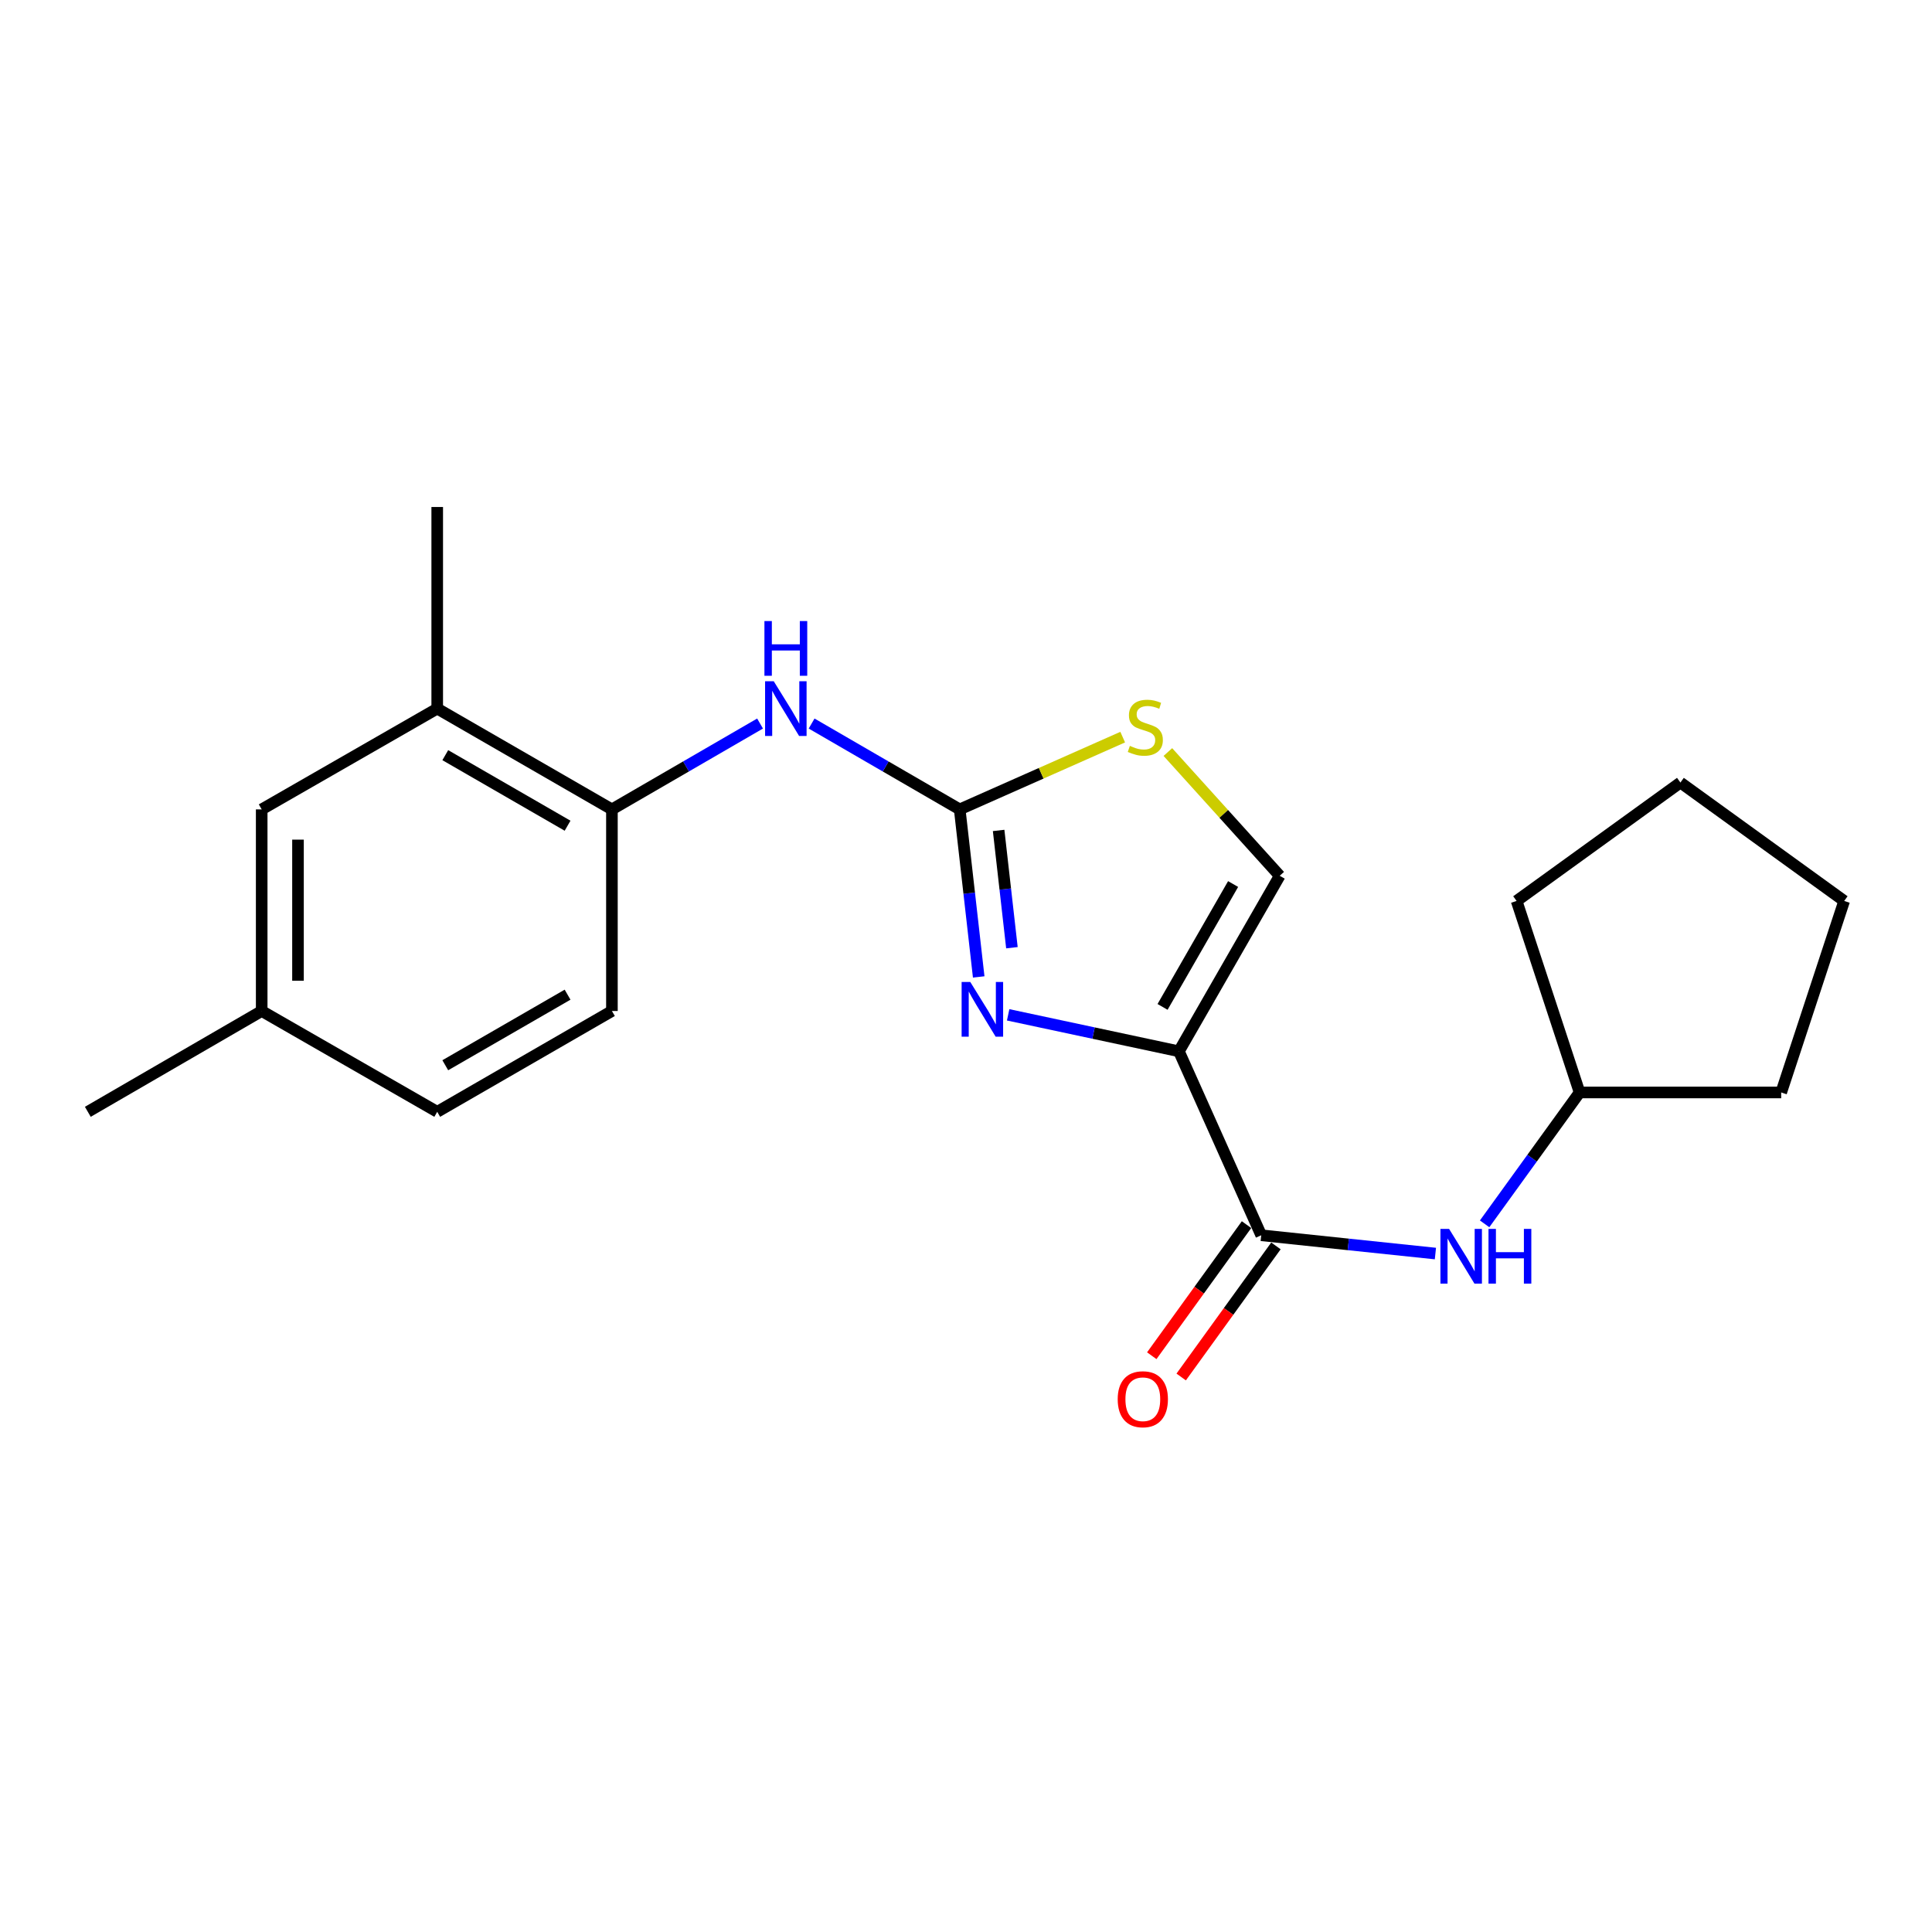 <?xml version='1.0' encoding='iso-8859-1'?>
<svg version='1.1' baseProfile='full'
              xmlns='http://www.w3.org/2000/svg'
                      xmlns:rdkit='http://www.rdkit.org/xml'
                      xmlns:xlink='http://www.w3.org/1999/xlink'
                  xml:space='preserve'
width='1000px' height='1000px' viewBox='0 0 1000 1000'>
<!-- END OF HEADER -->
<rect style='opacity:1.0;fill:#FFFFFF;stroke:none' width='1000' height='1000' x='0' y='0'> </rect>
<path class='bond-0' d='M 610.205,544.155 L 566.011,534.714' style='fill:none;fill-rule:evenodd;stroke:#000000;stroke-width:6px;stroke-linecap:butt;stroke-linejoin:miter;stroke-opacity:1' />
<path class='bond-0' d='M 566.011,534.714 L 521.816,525.273' style='fill:none;fill-rule:evenodd;stroke:#0000FF;stroke-width:6px;stroke-linecap:butt;stroke-linejoin:miter;stroke-opacity:1' />
<path class='bond-2' d='M 610.205,544.155 L 652.813,639.371' style='fill:none;fill-rule:evenodd;stroke:#000000;stroke-width:6px;stroke-linecap:butt;stroke-linejoin:miter;stroke-opacity:1' />
<path class='bond-4' d='M 610.205,544.155 L 662.374,453.303' style='fill:none;fill-rule:evenodd;stroke:#000000;stroke-width:6px;stroke-linecap:butt;stroke-linejoin:miter;stroke-opacity:1' />
<path class='bond-4' d='M 601.737,521.172 L 638.255,457.575' style='fill:none;fill-rule:evenodd;stroke:#000000;stroke-width:6px;stroke-linecap:butt;stroke-linejoin:miter;stroke-opacity:1' />
<path class='bond-1' d='M 506.575,505.66 L 501.659,462.3' style='fill:none;fill-rule:evenodd;stroke:#0000FF;stroke-width:6px;stroke-linecap:butt;stroke-linejoin:miter;stroke-opacity:1' />
<path class='bond-1' d='M 501.659,462.3 L 496.743,418.941' style='fill:none;fill-rule:evenodd;stroke:#000000;stroke-width:6px;stroke-linecap:butt;stroke-linejoin:miter;stroke-opacity:1' />
<path class='bond-1' d='M 523.769,490.535 L 520.328,460.184' style='fill:none;fill-rule:evenodd;stroke:#0000FF;stroke-width:6px;stroke-linecap:butt;stroke-linejoin:miter;stroke-opacity:1' />
<path class='bond-1' d='M 520.328,460.184 L 516.887,429.832' style='fill:none;fill-rule:evenodd;stroke:#000000;stroke-width:6px;stroke-linecap:butt;stroke-linejoin:miter;stroke-opacity:1' />
<path class='bond-5' d='M 496.743,418.941 L 458.415,396.723' style='fill:none;fill-rule:evenodd;stroke:#000000;stroke-width:6px;stroke-linecap:butt;stroke-linejoin:miter;stroke-opacity:1' />
<path class='bond-5' d='M 458.415,396.723 L 420.087,374.505' style='fill:none;fill-rule:evenodd;stroke:#0000FF;stroke-width:6px;stroke-linecap:butt;stroke-linejoin:miter;stroke-opacity:1' />
<path class='bond-21' d='M 496.743,418.941 L 538.926,400.237' style='fill:none;fill-rule:evenodd;stroke:#000000;stroke-width:6px;stroke-linecap:butt;stroke-linejoin:miter;stroke-opacity:1' />
<path class='bond-21' d='M 538.926,400.237 L 581.108,381.534' style='fill:none;fill-rule:evenodd;stroke:#CCCC00;stroke-width:6px;stroke-linecap:butt;stroke-linejoin:miter;stroke-opacity:1' />
<path class='bond-6' d='M 652.813,639.371 L 697.889,644.104' style='fill:none;fill-rule:evenodd;stroke:#000000;stroke-width:6px;stroke-linecap:butt;stroke-linejoin:miter;stroke-opacity:1' />
<path class='bond-6' d='M 697.889,644.104 L 742.965,648.837' style='fill:none;fill-rule:evenodd;stroke:#0000FF;stroke-width:6px;stroke-linecap:butt;stroke-linejoin:miter;stroke-opacity:1' />
<path class='bond-9' d='M 645.2,633.868 L 620.675,667.794' style='fill:none;fill-rule:evenodd;stroke:#000000;stroke-width:6px;stroke-linecap:butt;stroke-linejoin:miter;stroke-opacity:1' />
<path class='bond-9' d='M 620.675,667.794 L 596.15,701.72' style='fill:none;fill-rule:evenodd;stroke:#FF0000;stroke-width:6px;stroke-linecap:butt;stroke-linejoin:miter;stroke-opacity:1' />
<path class='bond-9' d='M 660.426,644.875 L 635.901,678.801' style='fill:none;fill-rule:evenodd;stroke:#000000;stroke-width:6px;stroke-linecap:butt;stroke-linejoin:miter;stroke-opacity:1' />
<path class='bond-9' d='M 635.901,678.801 L 611.377,712.728' style='fill:none;fill-rule:evenodd;stroke:#FF0000;stroke-width:6px;stroke-linecap:butt;stroke-linejoin:miter;stroke-opacity:1' />
<path class='bond-3' d='M 604.488,389.258 L 633.431,421.281' style='fill:none;fill-rule:evenodd;stroke:#CCCC00;stroke-width:6px;stroke-linecap:butt;stroke-linejoin:miter;stroke-opacity:1' />
<path class='bond-3' d='M 633.431,421.281 L 662.374,453.303' style='fill:none;fill-rule:evenodd;stroke:#000000;stroke-width:6px;stroke-linecap:butt;stroke-linejoin:miter;stroke-opacity:1' />
<path class='bond-7' d='M 393.405,374.503 L 355.067,396.722' style='fill:none;fill-rule:evenodd;stroke:#0000FF;stroke-width:6px;stroke-linecap:butt;stroke-linejoin:miter;stroke-opacity:1' />
<path class='bond-7' d='M 355.067,396.722 L 316.729,418.941' style='fill:none;fill-rule:evenodd;stroke:#000000;stroke-width:6px;stroke-linecap:butt;stroke-linejoin:miter;stroke-opacity:1' />
<path class='bond-13' d='M 768.434,633.462 L 793.016,599.461' style='fill:none;fill-rule:evenodd;stroke:#0000FF;stroke-width:6px;stroke-linecap:butt;stroke-linejoin:miter;stroke-opacity:1' />
<path class='bond-13' d='M 793.016,599.461 L 817.598,565.46' style='fill:none;fill-rule:evenodd;stroke:#000000;stroke-width:6px;stroke-linecap:butt;stroke-linejoin:miter;stroke-opacity:1' />
<path class='bond-8' d='M 316.729,418.941 L 226.304,366.771' style='fill:none;fill-rule:evenodd;stroke:#000000;stroke-width:6px;stroke-linecap:butt;stroke-linejoin:miter;stroke-opacity:1' />
<path class='bond-8' d='M 293.776,427.39 L 230.479,390.871' style='fill:none;fill-rule:evenodd;stroke:#000000;stroke-width:6px;stroke-linecap:butt;stroke-linejoin:miter;stroke-opacity:1' />
<path class='bond-11' d='M 316.729,418.941 L 316.729,523.29' style='fill:none;fill-rule:evenodd;stroke:#000000;stroke-width:6px;stroke-linecap:butt;stroke-linejoin:miter;stroke-opacity:1' />
<path class='bond-10' d='M 226.304,366.771 L 135.451,418.941' style='fill:none;fill-rule:evenodd;stroke:#000000;stroke-width:6px;stroke-linecap:butt;stroke-linejoin:miter;stroke-opacity:1' />
<path class='bond-15' d='M 226.304,366.771 L 226.304,262.422' style='fill:none;fill-rule:evenodd;stroke:#000000;stroke-width:6px;stroke-linecap:butt;stroke-linejoin:miter;stroke-opacity:1' />
<path class='bond-23' d='M 135.451,418.941 L 135.451,523.29' style='fill:none;fill-rule:evenodd;stroke:#000000;stroke-width:6px;stroke-linecap:butt;stroke-linejoin:miter;stroke-opacity:1' />
<path class='bond-23' d='M 154.24,434.593 L 154.24,507.637' style='fill:none;fill-rule:evenodd;stroke:#000000;stroke-width:6px;stroke-linecap:butt;stroke-linejoin:miter;stroke-opacity:1' />
<path class='bond-14' d='M 316.729,523.29 L 226.304,575.47' style='fill:none;fill-rule:evenodd;stroke:#000000;stroke-width:6px;stroke-linecap:butt;stroke-linejoin:miter;stroke-opacity:1' />
<path class='bond-14' d='M 293.775,514.843 L 230.477,551.369' style='fill:none;fill-rule:evenodd;stroke:#000000;stroke-width:6px;stroke-linecap:butt;stroke-linejoin:miter;stroke-opacity:1' />
<path class='bond-12' d='M 135.451,523.29 L 226.304,575.47' style='fill:none;fill-rule:evenodd;stroke:#000000;stroke-width:6px;stroke-linecap:butt;stroke-linejoin:miter;stroke-opacity:1' />
<path class='bond-16' d='M 135.451,523.29 L 45.455,575.47' style='fill:none;fill-rule:evenodd;stroke:#000000;stroke-width:6px;stroke-linecap:butt;stroke-linejoin:miter;stroke-opacity:1' />
<path class='bond-17' d='M 817.598,565.46 L 921.937,565.46' style='fill:none;fill-rule:evenodd;stroke:#000000;stroke-width:6px;stroke-linecap:butt;stroke-linejoin:miter;stroke-opacity:1' />
<path class='bond-18' d='M 817.598,565.46 L 784.99,466.329' style='fill:none;fill-rule:evenodd;stroke:#000000;stroke-width:6px;stroke-linecap:butt;stroke-linejoin:miter;stroke-opacity:1' />
<path class='bond-19' d='M 921.937,565.46 L 954.545,466.329' style='fill:none;fill-rule:evenodd;stroke:#000000;stroke-width:6px;stroke-linecap:butt;stroke-linejoin:miter;stroke-opacity:1' />
<path class='bond-20' d='M 784.99,466.329 L 869.778,405.037' style='fill:none;fill-rule:evenodd;stroke:#000000;stroke-width:6px;stroke-linecap:butt;stroke-linejoin:miter;stroke-opacity:1' />
<path class='bond-22' d='M 954.545,466.329 L 869.778,405.037' style='fill:none;fill-rule:evenodd;stroke:#000000;stroke-width:6px;stroke-linecap:butt;stroke-linejoin:miter;stroke-opacity:1' />
<path  class='atom-1' d='M 502.216 508.263
L 511.496 523.263
Q 512.416 524.743, 513.896 527.423
Q 515.376 530.103, 515.456 530.263
L 515.456 508.263
L 519.216 508.263
L 519.216 536.583
L 515.336 536.583
L 505.376 520.183
Q 504.216 518.263, 502.976 516.063
Q 501.776 513.863, 501.416 513.183
L 501.416 536.583
L 497.736 536.583
L 497.736 508.263
L 502.216 508.263
' fill='#0000FF'/>
<path  class='atom-4' d='M 584.815 386.063
Q 585.135 386.183, 586.455 386.743
Q 587.775 387.303, 589.215 387.663
Q 590.695 387.983, 592.135 387.983
Q 594.815 387.983, 596.375 386.703
Q 597.935 385.383, 597.935 383.103
Q 597.935 381.543, 597.135 380.583
Q 596.375 379.623, 595.175 379.103
Q 593.975 378.583, 591.975 377.983
Q 589.455 377.223, 587.935 376.503
Q 586.455 375.783, 585.375 374.263
Q 584.335 372.743, 584.335 370.183
Q 584.335 366.623, 586.735 364.423
Q 589.175 362.223, 593.975 362.223
Q 597.255 362.223, 600.975 363.783
L 600.055 366.863
Q 596.655 365.463, 594.095 365.463
Q 591.335 365.463, 589.815 366.623
Q 588.295 367.743, 588.335 369.703
Q 588.335 371.223, 589.095 372.143
Q 589.895 373.063, 591.015 373.583
Q 592.175 374.103, 594.095 374.703
Q 596.655 375.503, 598.175 376.303
Q 599.695 377.103, 600.775 378.743
Q 601.895 380.343, 601.895 383.103
Q 601.895 387.023, 599.255 389.143
Q 596.655 391.223, 592.295 391.223
Q 589.775 391.223, 587.855 390.663
Q 585.975 390.143, 583.735 389.223
L 584.815 386.063
' fill='#CCCC00'/>
<path  class='atom-6' d='M 400.487 352.611
L 409.767 367.611
Q 410.687 369.091, 412.167 371.771
Q 413.647 374.451, 413.727 374.611
L 413.727 352.611
L 417.487 352.611
L 417.487 380.931
L 413.607 380.931
L 403.647 364.531
Q 402.487 362.611, 401.247 360.411
Q 400.047 358.211, 399.687 357.531
L 399.687 380.931
L 396.007 380.931
L 396.007 352.611
L 400.487 352.611
' fill='#0000FF'/>
<path  class='atom-6' d='M 395.667 321.459
L 399.507 321.459
L 399.507 333.499
L 413.987 333.499
L 413.987 321.459
L 417.827 321.459
L 417.827 349.779
L 413.987 349.779
L 413.987 336.699
L 399.507 336.699
L 399.507 349.779
L 395.667 349.779
L 395.667 321.459
' fill='#0000FF'/>
<path  class='atom-7' d='M 750.046 636.077
L 759.326 651.077
Q 760.246 652.557, 761.726 655.237
Q 763.206 657.917, 763.286 658.077
L 763.286 636.077
L 767.046 636.077
L 767.046 664.397
L 763.166 664.397
L 753.206 647.997
Q 752.046 646.077, 750.806 643.877
Q 749.606 641.677, 749.246 640.997
L 749.246 664.397
L 745.566 664.397
L 745.566 636.077
L 750.046 636.077
' fill='#0000FF'/>
<path  class='atom-7' d='M 770.446 636.077
L 774.286 636.077
L 774.286 648.117
L 788.766 648.117
L 788.766 636.077
L 792.606 636.077
L 792.606 664.397
L 788.766 664.397
L 788.766 651.317
L 774.286 651.317
L 774.286 664.397
L 770.446 664.397
L 770.446 636.077
' fill='#0000FF'/>
<path  class='atom-10' d='M 578.521 724.24
Q 578.521 717.44, 581.881 713.64
Q 585.241 709.84, 591.521 709.84
Q 597.801 709.84, 601.161 713.64
Q 604.521 717.44, 604.521 724.24
Q 604.521 731.12, 601.121 735.04
Q 597.721 738.92, 591.521 738.92
Q 585.281 738.92, 581.881 735.04
Q 578.521 731.16, 578.521 724.24
M 591.521 735.72
Q 595.841 735.72, 598.161 732.84
Q 600.521 729.92, 600.521 724.24
Q 600.521 718.68, 598.161 715.88
Q 595.841 713.04, 591.521 713.04
Q 587.201 713.04, 584.841 715.84
Q 582.521 718.64, 582.521 724.24
Q 582.521 729.96, 584.841 732.84
Q 587.201 735.72, 591.521 735.72
' fill='#FF0000'/>
</svg>
